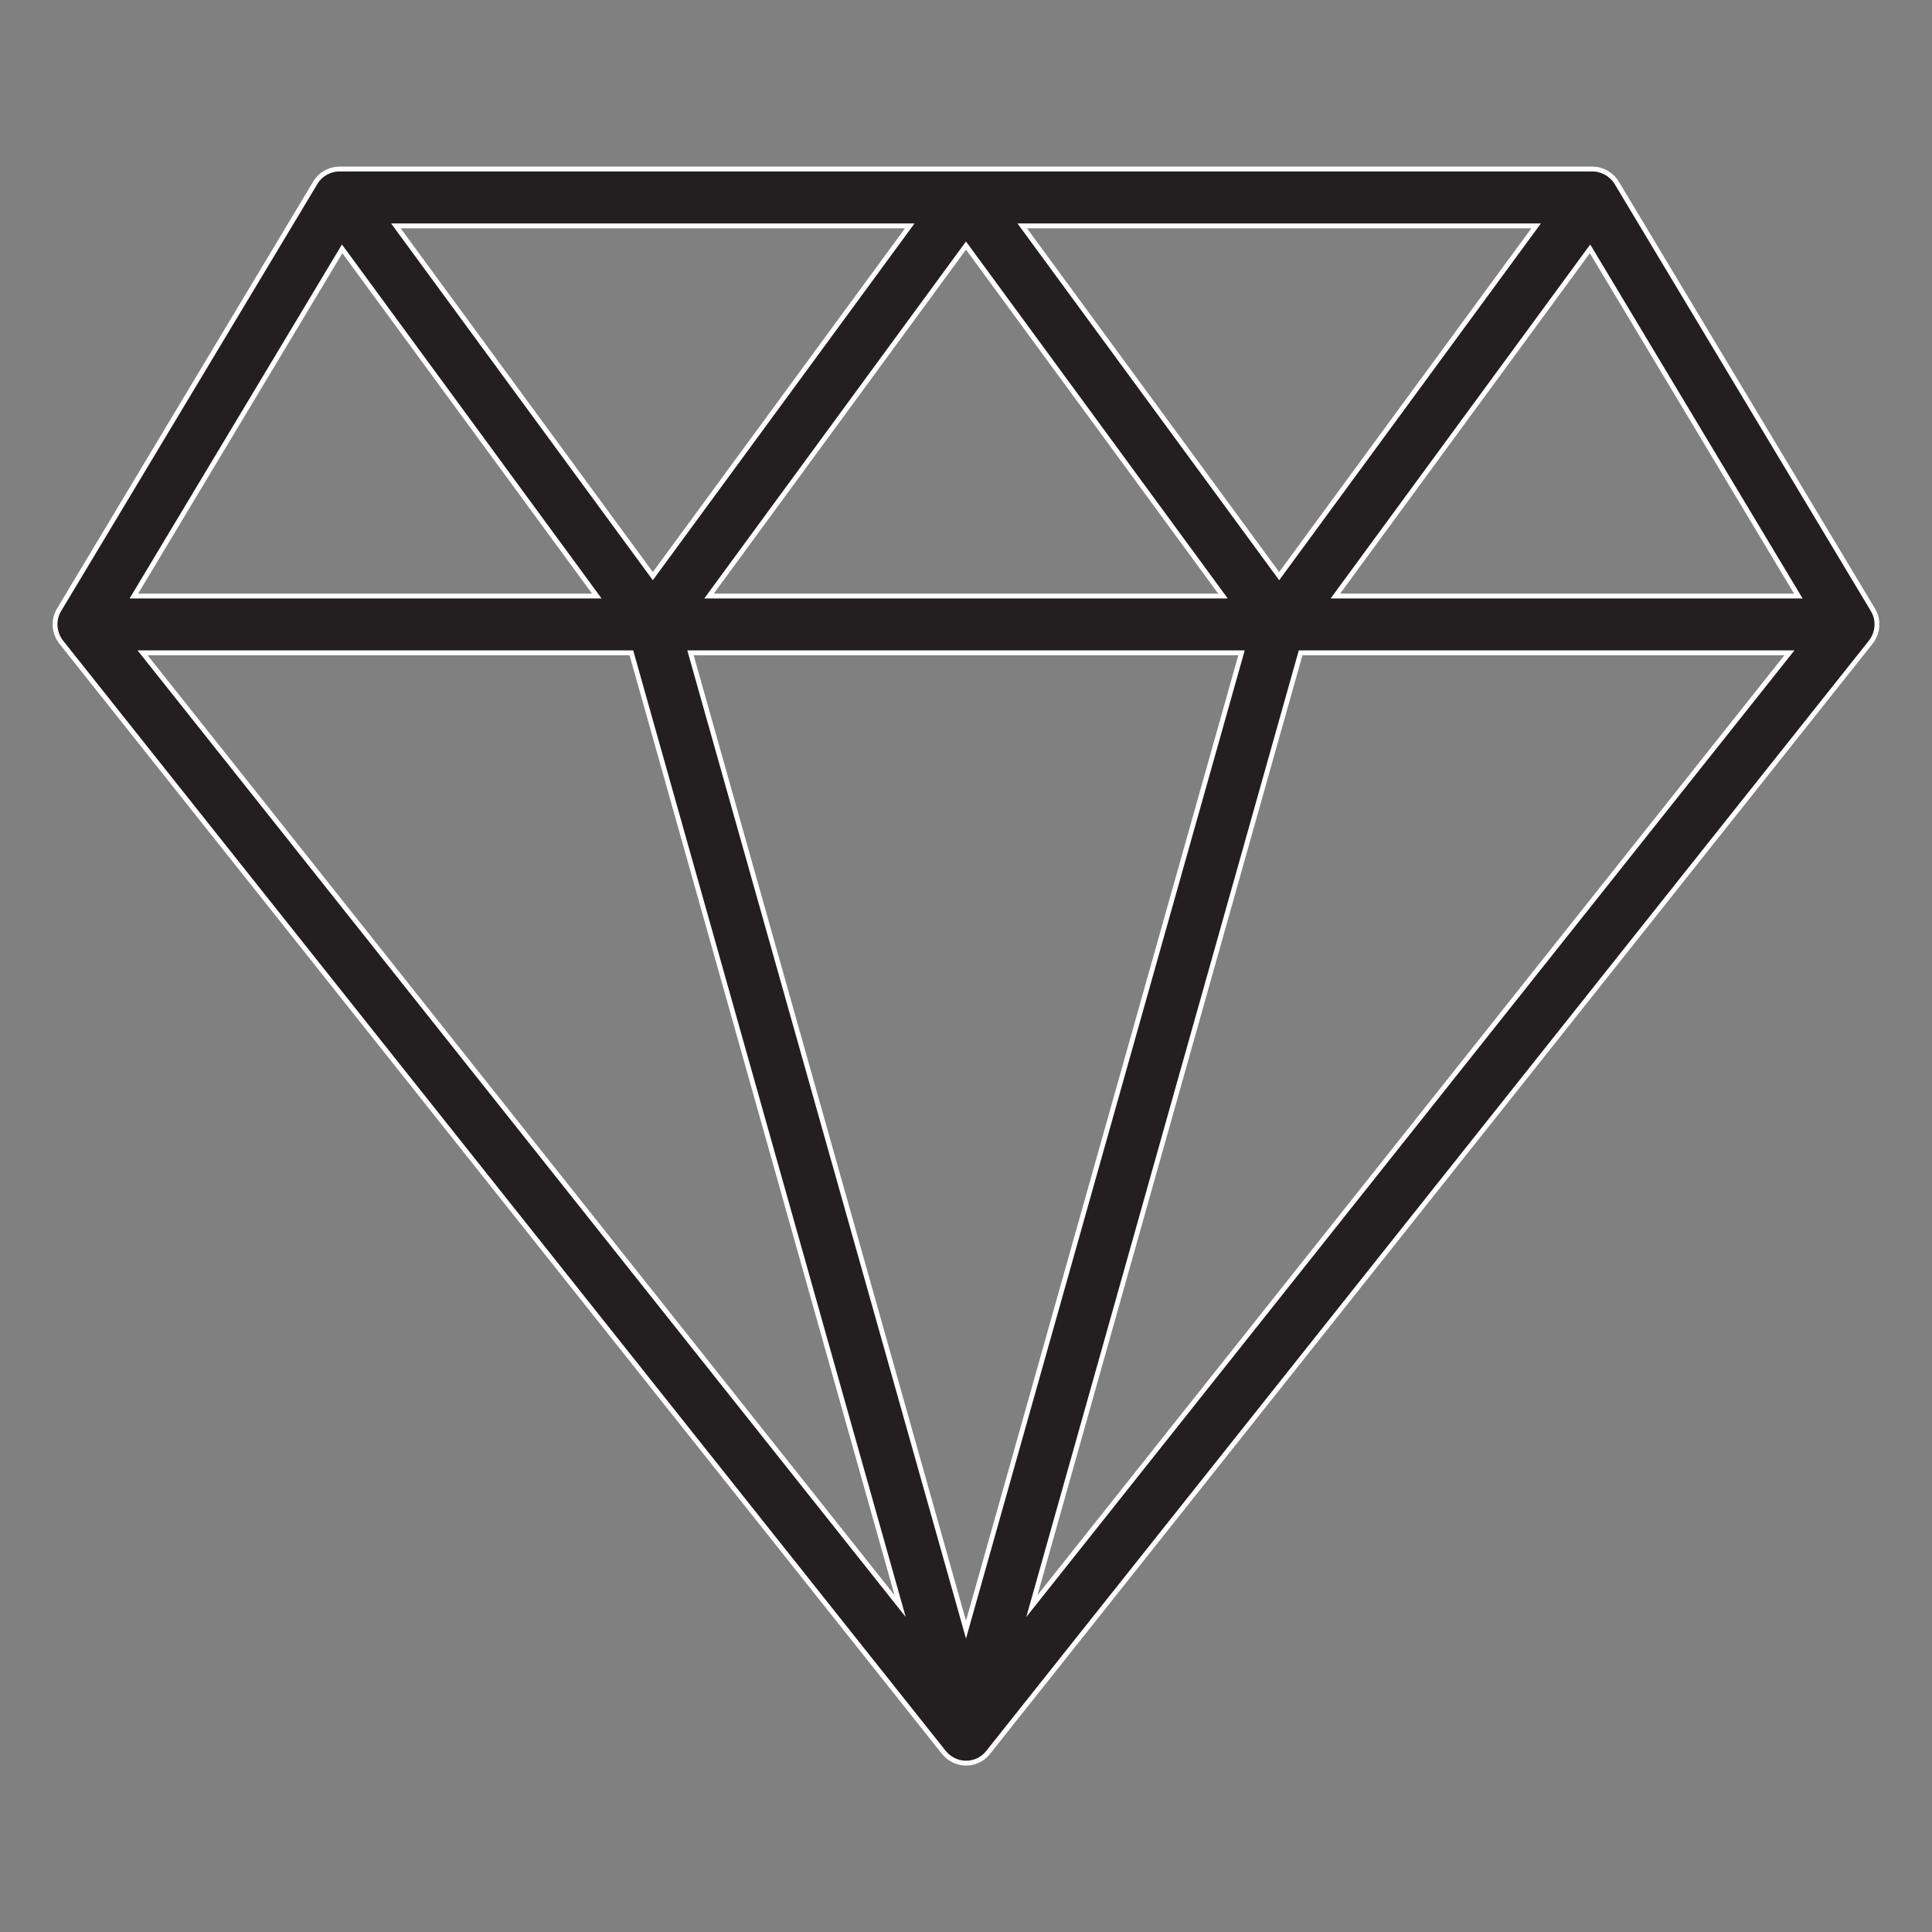<?xml version="1.0" encoding="UTF-8"?> <!-- Generator: Adobe Illustrator 23.0.6, SVG Export Plug-In . SVG Version: 6.00 Build 0) --> <svg xmlns="http://www.w3.org/2000/svg" xmlns:xlink="http://www.w3.org/1999/xlink" id="Layer_1" x="0px" y="0px" viewBox="0 0 100 100" style="enable-background:new 0 0 100 100;" xml:space="preserve"><rect x="0" y="0" width="100" height="100" fill="#808080" stroke="none"/> <style type="text/css"> .st0{clip-path:url(#SVGID_2_);fill:#231F20;} .st1{clip-path:url(#SVGID_2_);fill:none;stroke:#FFFFFF;stroke-width:0.25;stroke-miterlimit:10;} </style> <g> <defs> <rect id="SVGID_1_" x="2.72" y="8.62" width="94.55" height="82.76"></rect> </defs> <clipPath id="SVGID_2_"> <use xlink:href="#SVGID_1_" style="overflow:visible;"></use> </clipPath> <path class="st0" d="M93.08,30.85H69.12l13.18-17.97L93.08,30.85z M17.71,12.88l13.18,17.97H6.93L17.71,12.88z M67.32,33.79h25.3 L53.41,83.13L67.32,33.79z M52.91,11.69h26.6l-13.3,18.13L52.91,11.69z M20.49,11.69h26.6l-13.3,18.13L20.49,11.69z M46.59,83.13 L7.38,33.79h25.3L46.59,83.13z M36.7,30.85L50,12.71l13.3,18.14H36.7z M64.26,33.79L50,84.35L35.74,33.79H64.26z M96.94,31.56 L83.68,9.46c-0.27-0.44-0.75-0.71-1.26-0.71H17.58c-0.52,0-1,0.27-1.26,0.71L3.06,31.56c-0.32,0.53-0.27,1.19,0.11,1.68L48.85,90.7 c0.28,0.35,0.71,0.56,1.15,0.56c0.45,0,0.87-0.2,1.15-0.56l45.68-57.46C97.21,32.75,97.26,32.09,96.94,31.56"></path> <path class="st1" d="M93.08,30.85H69.12l13.18-17.97L93.08,30.85z M17.71,12.88l13.18,17.97H6.93L17.71,12.88z M67.32,33.79h25.3 L53.41,83.13L67.32,33.79z M52.91,11.69h26.6l-13.3,18.13L52.91,11.69z M20.49,11.69h26.6l-13.3,18.13L20.49,11.69z M46.59,83.13 L7.38,33.79h25.3L46.59,83.13z M36.7,30.85L50,12.71l13.3,18.14H36.7z M64.26,33.79L50,84.35L35.74,33.79H64.26z M96.94,31.56 L83.68,9.46c-0.27-0.44-0.75-0.71-1.26-0.71H17.58c-0.52,0-1,0.27-1.26,0.71L3.06,31.56c-0.32,0.53-0.27,1.19,0.11,1.68L48.85,90.7 c0.28,0.35,0.71,0.56,1.15,0.56c0.45,0,0.87-0.2,1.15-0.56l45.68-57.46C97.21,32.75,97.26,32.09,96.94,31.56z"></path> </g> </svg> 